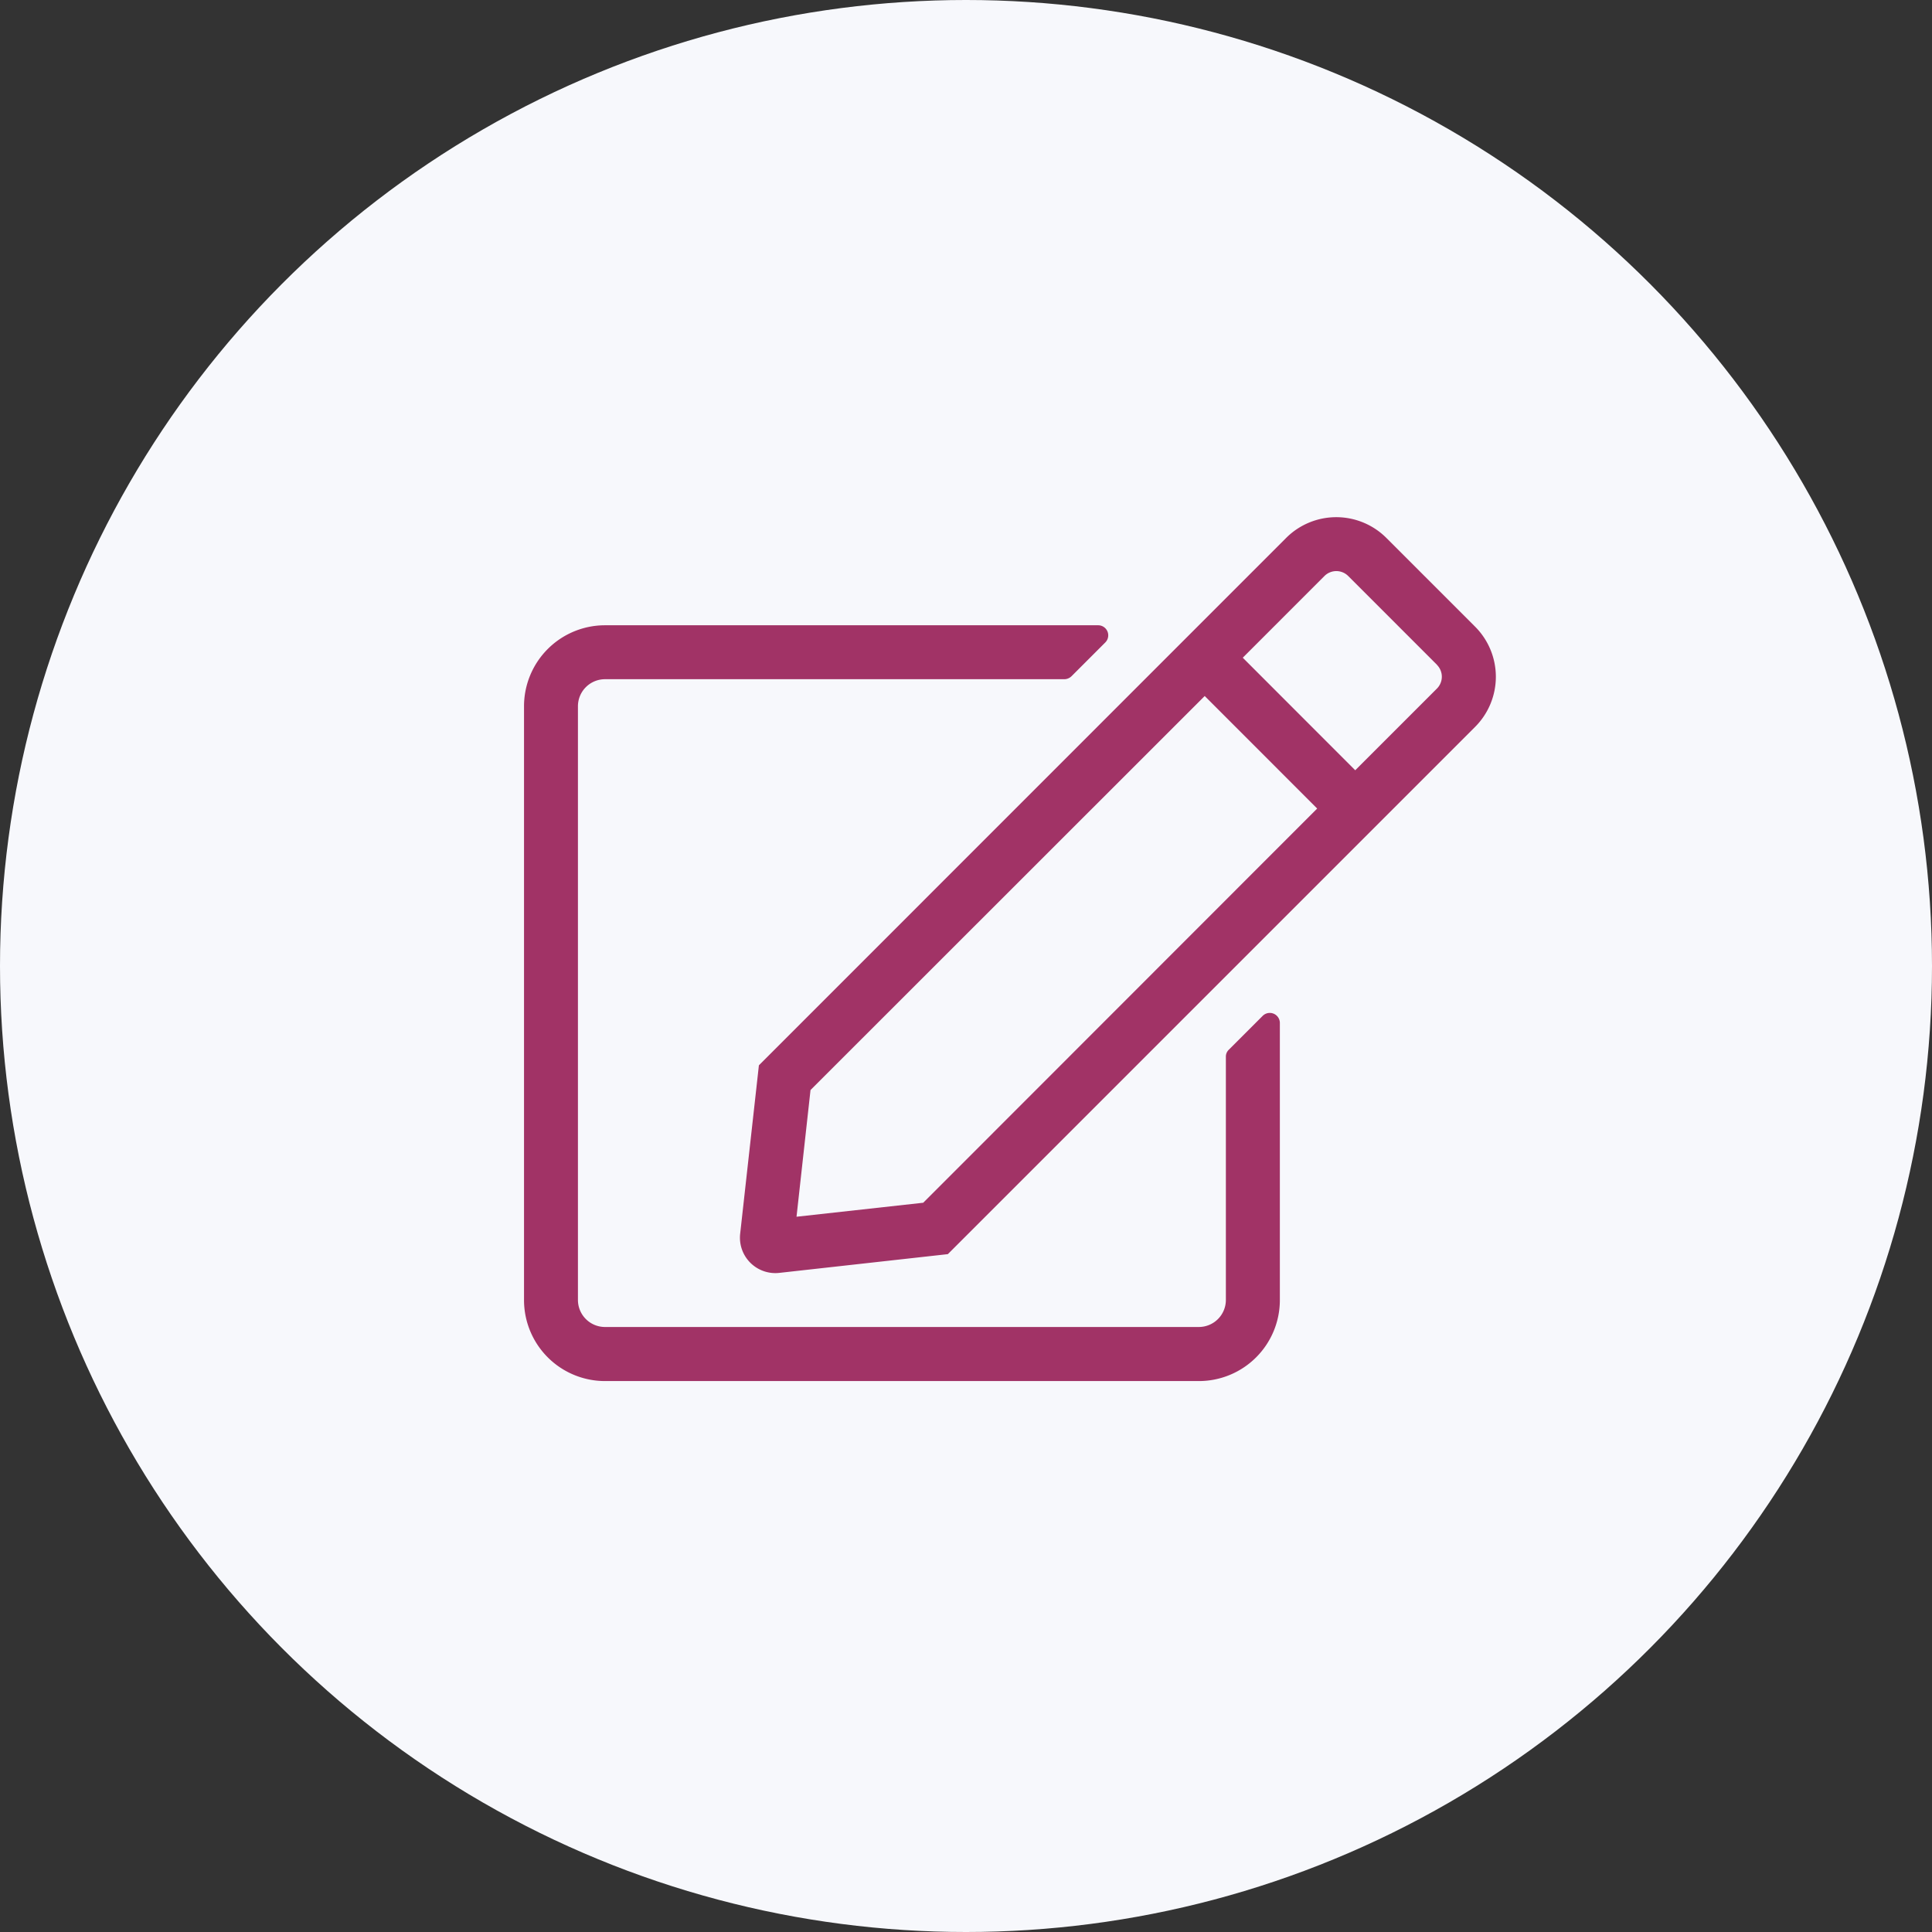 <svg xmlns="http://www.w3.org/2000/svg" width="86" height="86" viewBox="0 0 86 86">
  <rect x="0" y="0" width="86" height="86" fill="#333333" stroke="none"/>
  <g id="Group_2609" data-name="Group 2609" transform="translate(-320 -822)">
    <circle id="Ellipse_4" data-name="Ellipse 4" cx="43" cy="43" r="43" transform="translate(320 822)" fill="#f7f8fc"/>
    <path id="Path_83" data-name="Path 83" d="M31.379,23.7l1.5-1.5a.448.448,0,0,1,.766.315v12.34a3.606,3.606,0,0,1-3.6,3.6H3.6a3.606,3.606,0,0,1-3.6-3.6V8.412a3.606,3.606,0,0,1,3.6-3.6H25.558a.448.448,0,0,1,.315.766l-1.5,1.5a.464.464,0,0,1-.315.135H3.6a1.205,1.205,0,0,0-1.2,1.2V34.848a1.205,1.205,0,0,0,1.2,1.2H30.042a1.205,1.205,0,0,0,1.2-1.2V24.011A.42.42,0,0,1,31.379,23.7ZM42.336,9.335l-23.47,23.47-7.5.834A1.576,1.576,0,0,1,9.621,31.9l.834-7.5L33.925.924a3.155,3.155,0,0,1,4.461,0l3.95,3.95a3.155,3.155,0,0,1,0,4.461Zm-7.03,3.635L30.3,7.961,12.753,25.5l-.623,5.64,5.64-.623L35.306,12.97Zm5.332-6.4-3.95-3.95a.748.748,0,0,0-1.059,0L31.994,6.256,37,11.266l3.635-3.635a.748.748,0,0,0,0-1.059Z" transform="translate(343.326 845.021)" fill="#a13366"/>
  </g>
</svg>
